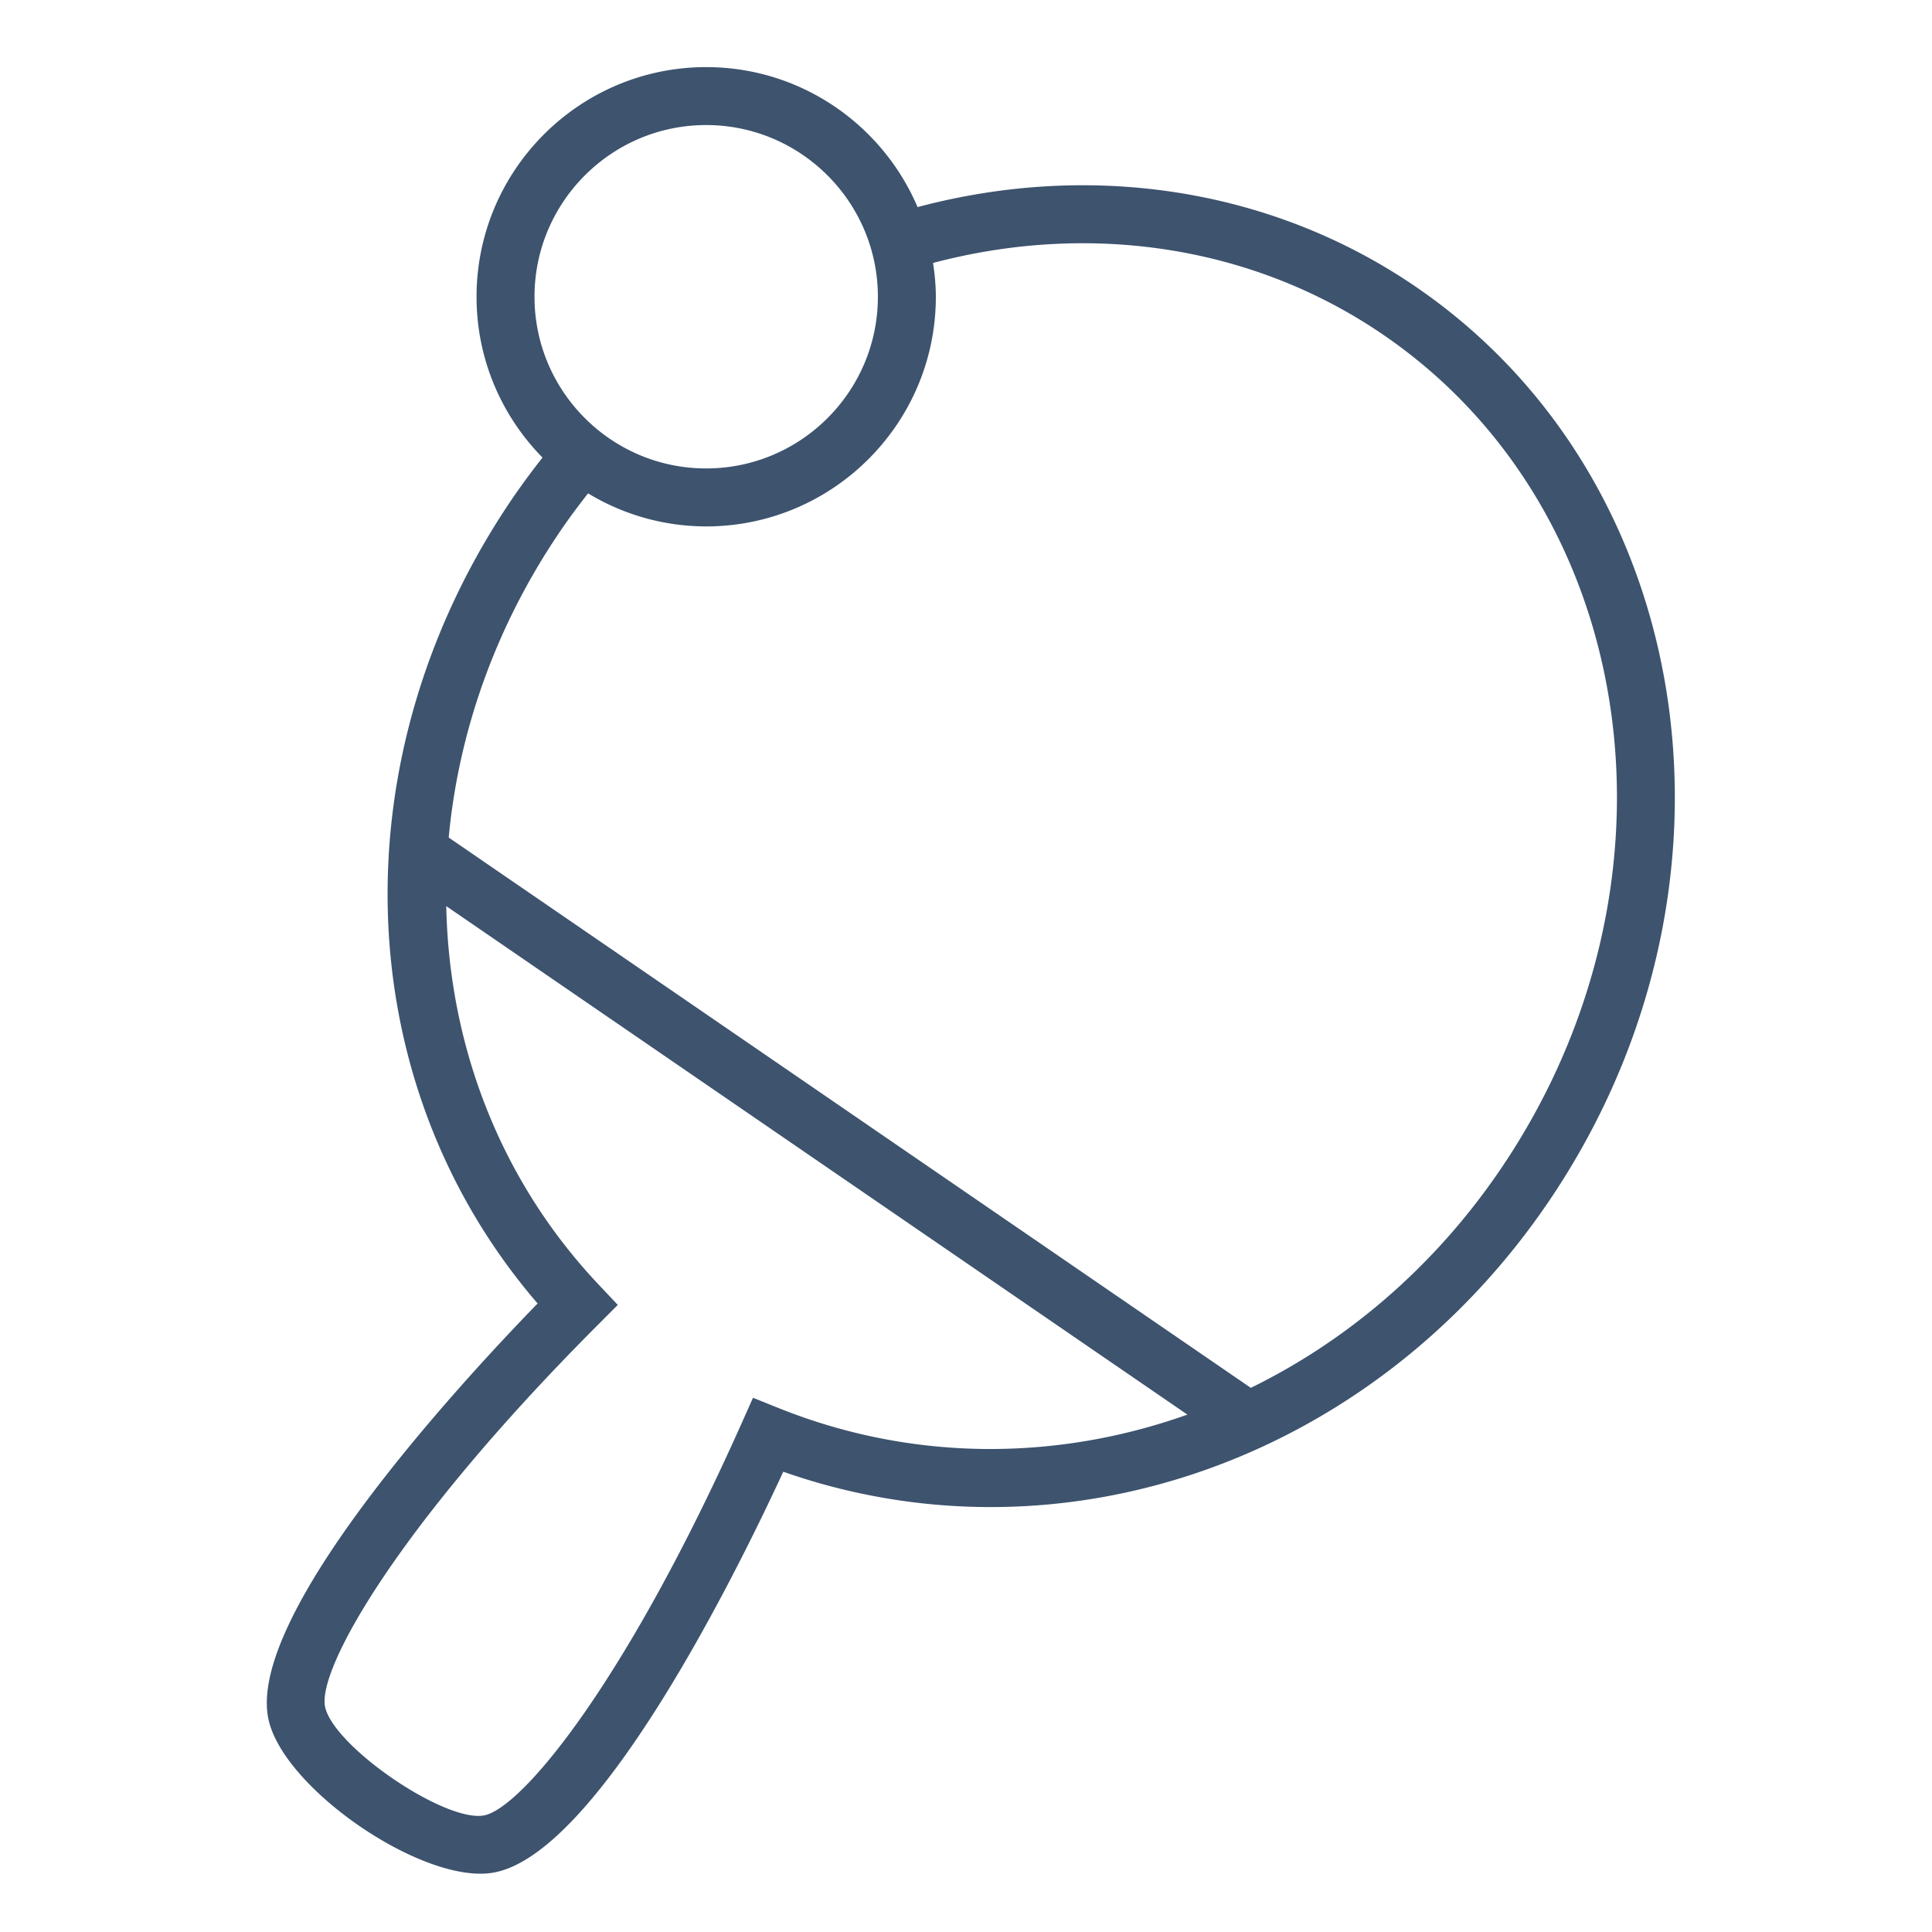 <?xml version="1.0" encoding="UTF-8"?> <svg xmlns="http://www.w3.org/2000/svg" viewBox="0 0 100 100" fill-rule="evenodd"><path d="M73.322 14.871c-7.409-5.084-16.747-6.564-25.829-4.152-1.812-4.255-6.034-7.245-10.943-7.245-6.553 0-11.884 5.333-11.884 11.889 0 3.239 1.306 6.176 3.414 8.322a39.47 39.47 0 0 0-1.479 1.999c-9.184 13.392-8.62 30.358 1.226 41.784-3.888 3.999-15.136 16.139-13.926 21.546.757 3.393 7.208 7.968 10.964 7.968.203 0 .398-.014.584-.041 5.413-.804 12.642-15.46 15.093-20.765 14.316 5.024 30.385-.528 39.508-13.824 11.025-16.071 8.006-37.371-6.728-47.481zM36.55 6.473c4.901 0 8.889 3.987 8.889 8.889 0 4.899-3.987 8.884-8.889 8.884-4.899 0-8.884-3.985-8.884-8.884-.001-4.901 3.985-8.889 8.884-8.889zm3.765 66.414-1.34-.538-.588 1.318C32.351 87.199 26.93 93.688 25.009 93.973c-2.065.312-7.725-3.574-8.18-5.614-.424-1.894 3.624-9.232 13.948-19.614l1.2-1.203-.998-1.058c-5.103-5.41-7.735-12.37-7.881-19.583L61.459 73.22c-6.775 2.414-14.227 2.44-21.144-.333zm37.261-12.232c-3.406 4.964-7.865 8.746-12.834 11.18L23.225 43.351c.511-5.485 2.437-10.994 5.85-15.971.431-.628.891-1.241 1.364-1.844a11.798 11.798 0 0 0 6.111 1.711c6.556 0 11.889-5.331 11.889-11.884 0-.597-.059-1.18-.144-1.753 8.224-2.174 16.657-.845 23.33 3.736 13.37 9.173 16.04 28.602 5.951 43.309z" fill="#3d536e"></path></svg> 